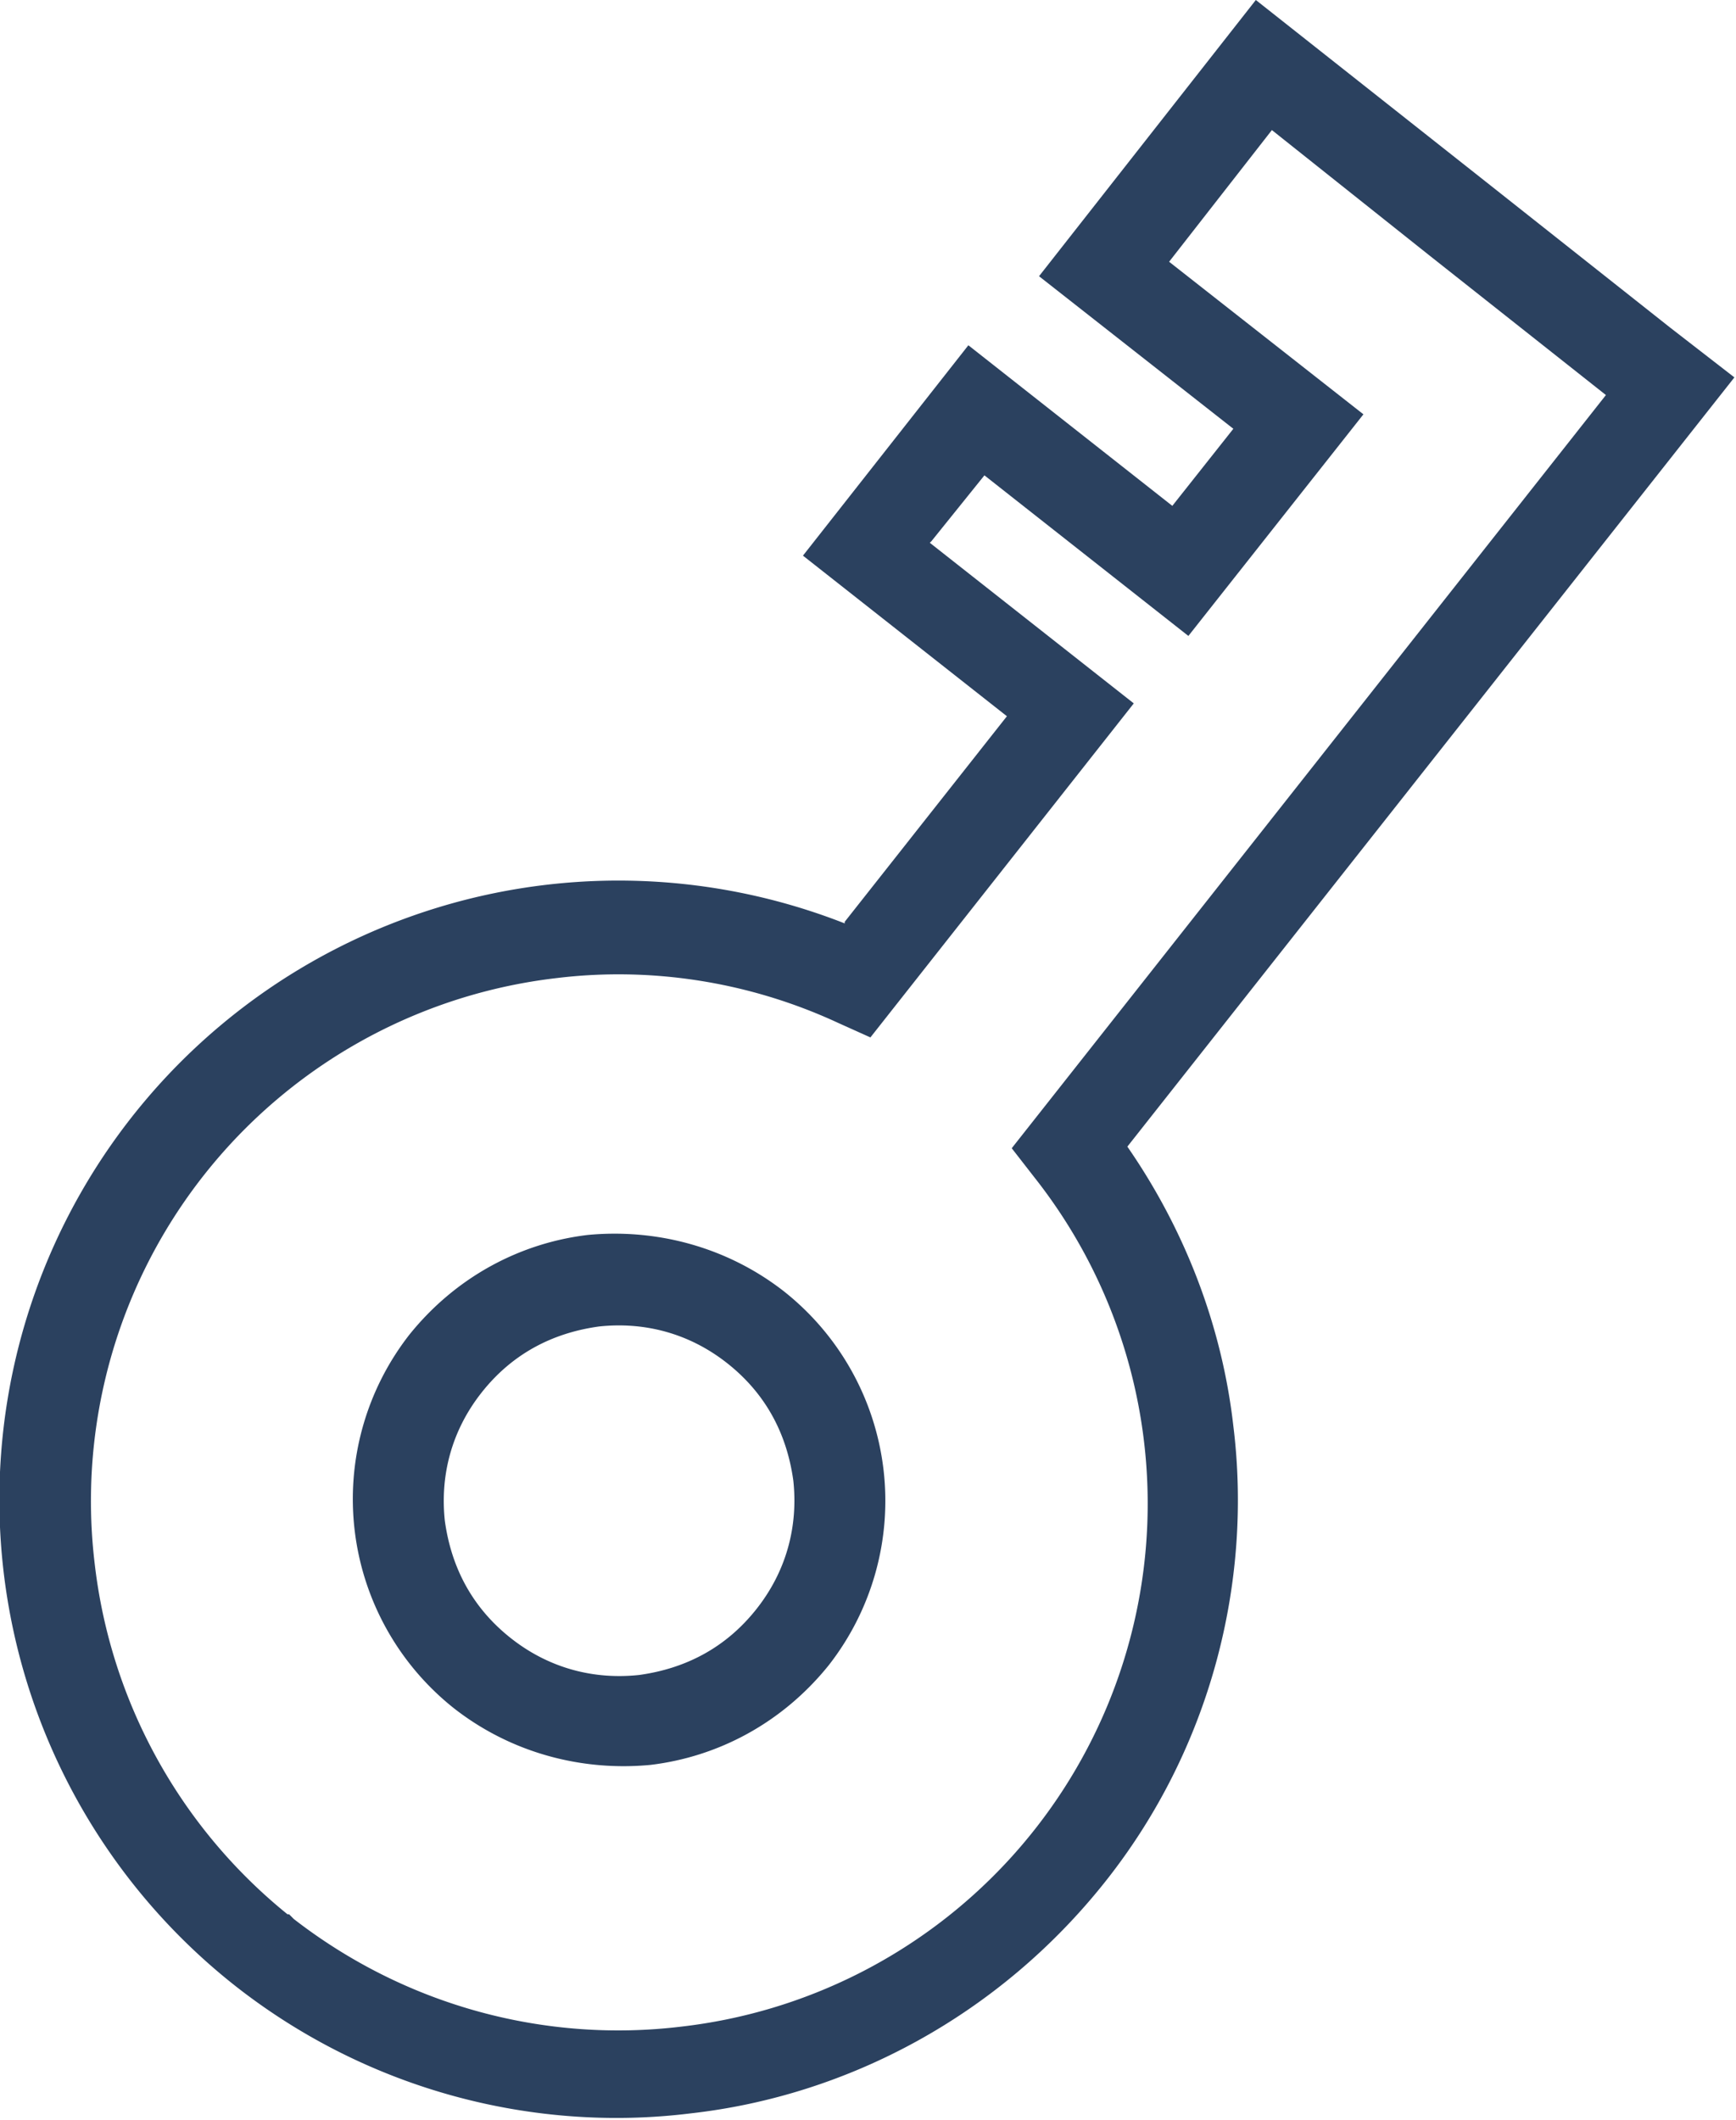 <svg id="_レイヤー_2" xmlns="http://www.w3.org/2000/svg" viewBox="0 0 10.81 13.2"><defs><style>.cls-1{fill:#2b415f;stroke-width:0}</style></defs><g id="contents"><path class="cls-1" d="M3.66 7.69c-.42.05-.82.26-1.11.62a1.663 1.663 0 00.28 2.33c.36.28.8.39 1.22.35.42-.05.82-.26 1.11-.62a1.663 1.663 0 00-.28-2.33c-.36-.28-.8-.39-1.22-.35zm.07.57c.28-.03.56.04.8.23s.37.44.41.73c.03.28-.04.56-.23.8s-.44.37-.73.41c-.28.03-.56-.04-.8-.23s-.37-.44-.41-.73c-.03-.28.04-.56.23-.8s.44-.37.73-.41z"/><path class="cls-1" d="M5.26 5.75a3.855 3.855 0 00-3.79 6.62c.83.65 1.86.91 2.83.79.98-.11 1.92-.61 2.58-1.44s.92-1.87.8-2.84c-.07-.62-.3-1.22-.66-1.74l3.78-4.79-.4-.31-1.15-.91L7.82 0 6.47 1.72l1.21.95-.38.48-1.27-1L5 3.46l1.27 1-1.01 1.28zm.54-2.38l.33-.41 1.27 1 1.09-1.38-1.21-.95.64-.82.98.78 1.1.87-3.7 4.69.14.18a3.278 3.278 0 01-2.2 5.29c-.83.1-1.7-.12-2.41-.67l-.03-.03h-.01a3.292 3.292 0 01-1.2-2.18 3.278 3.278 0 012.88-3.65c.58-.07 1.19.02 1.75.28l.2.09 1.64-2.08-1.27-1z"/></g></svg>